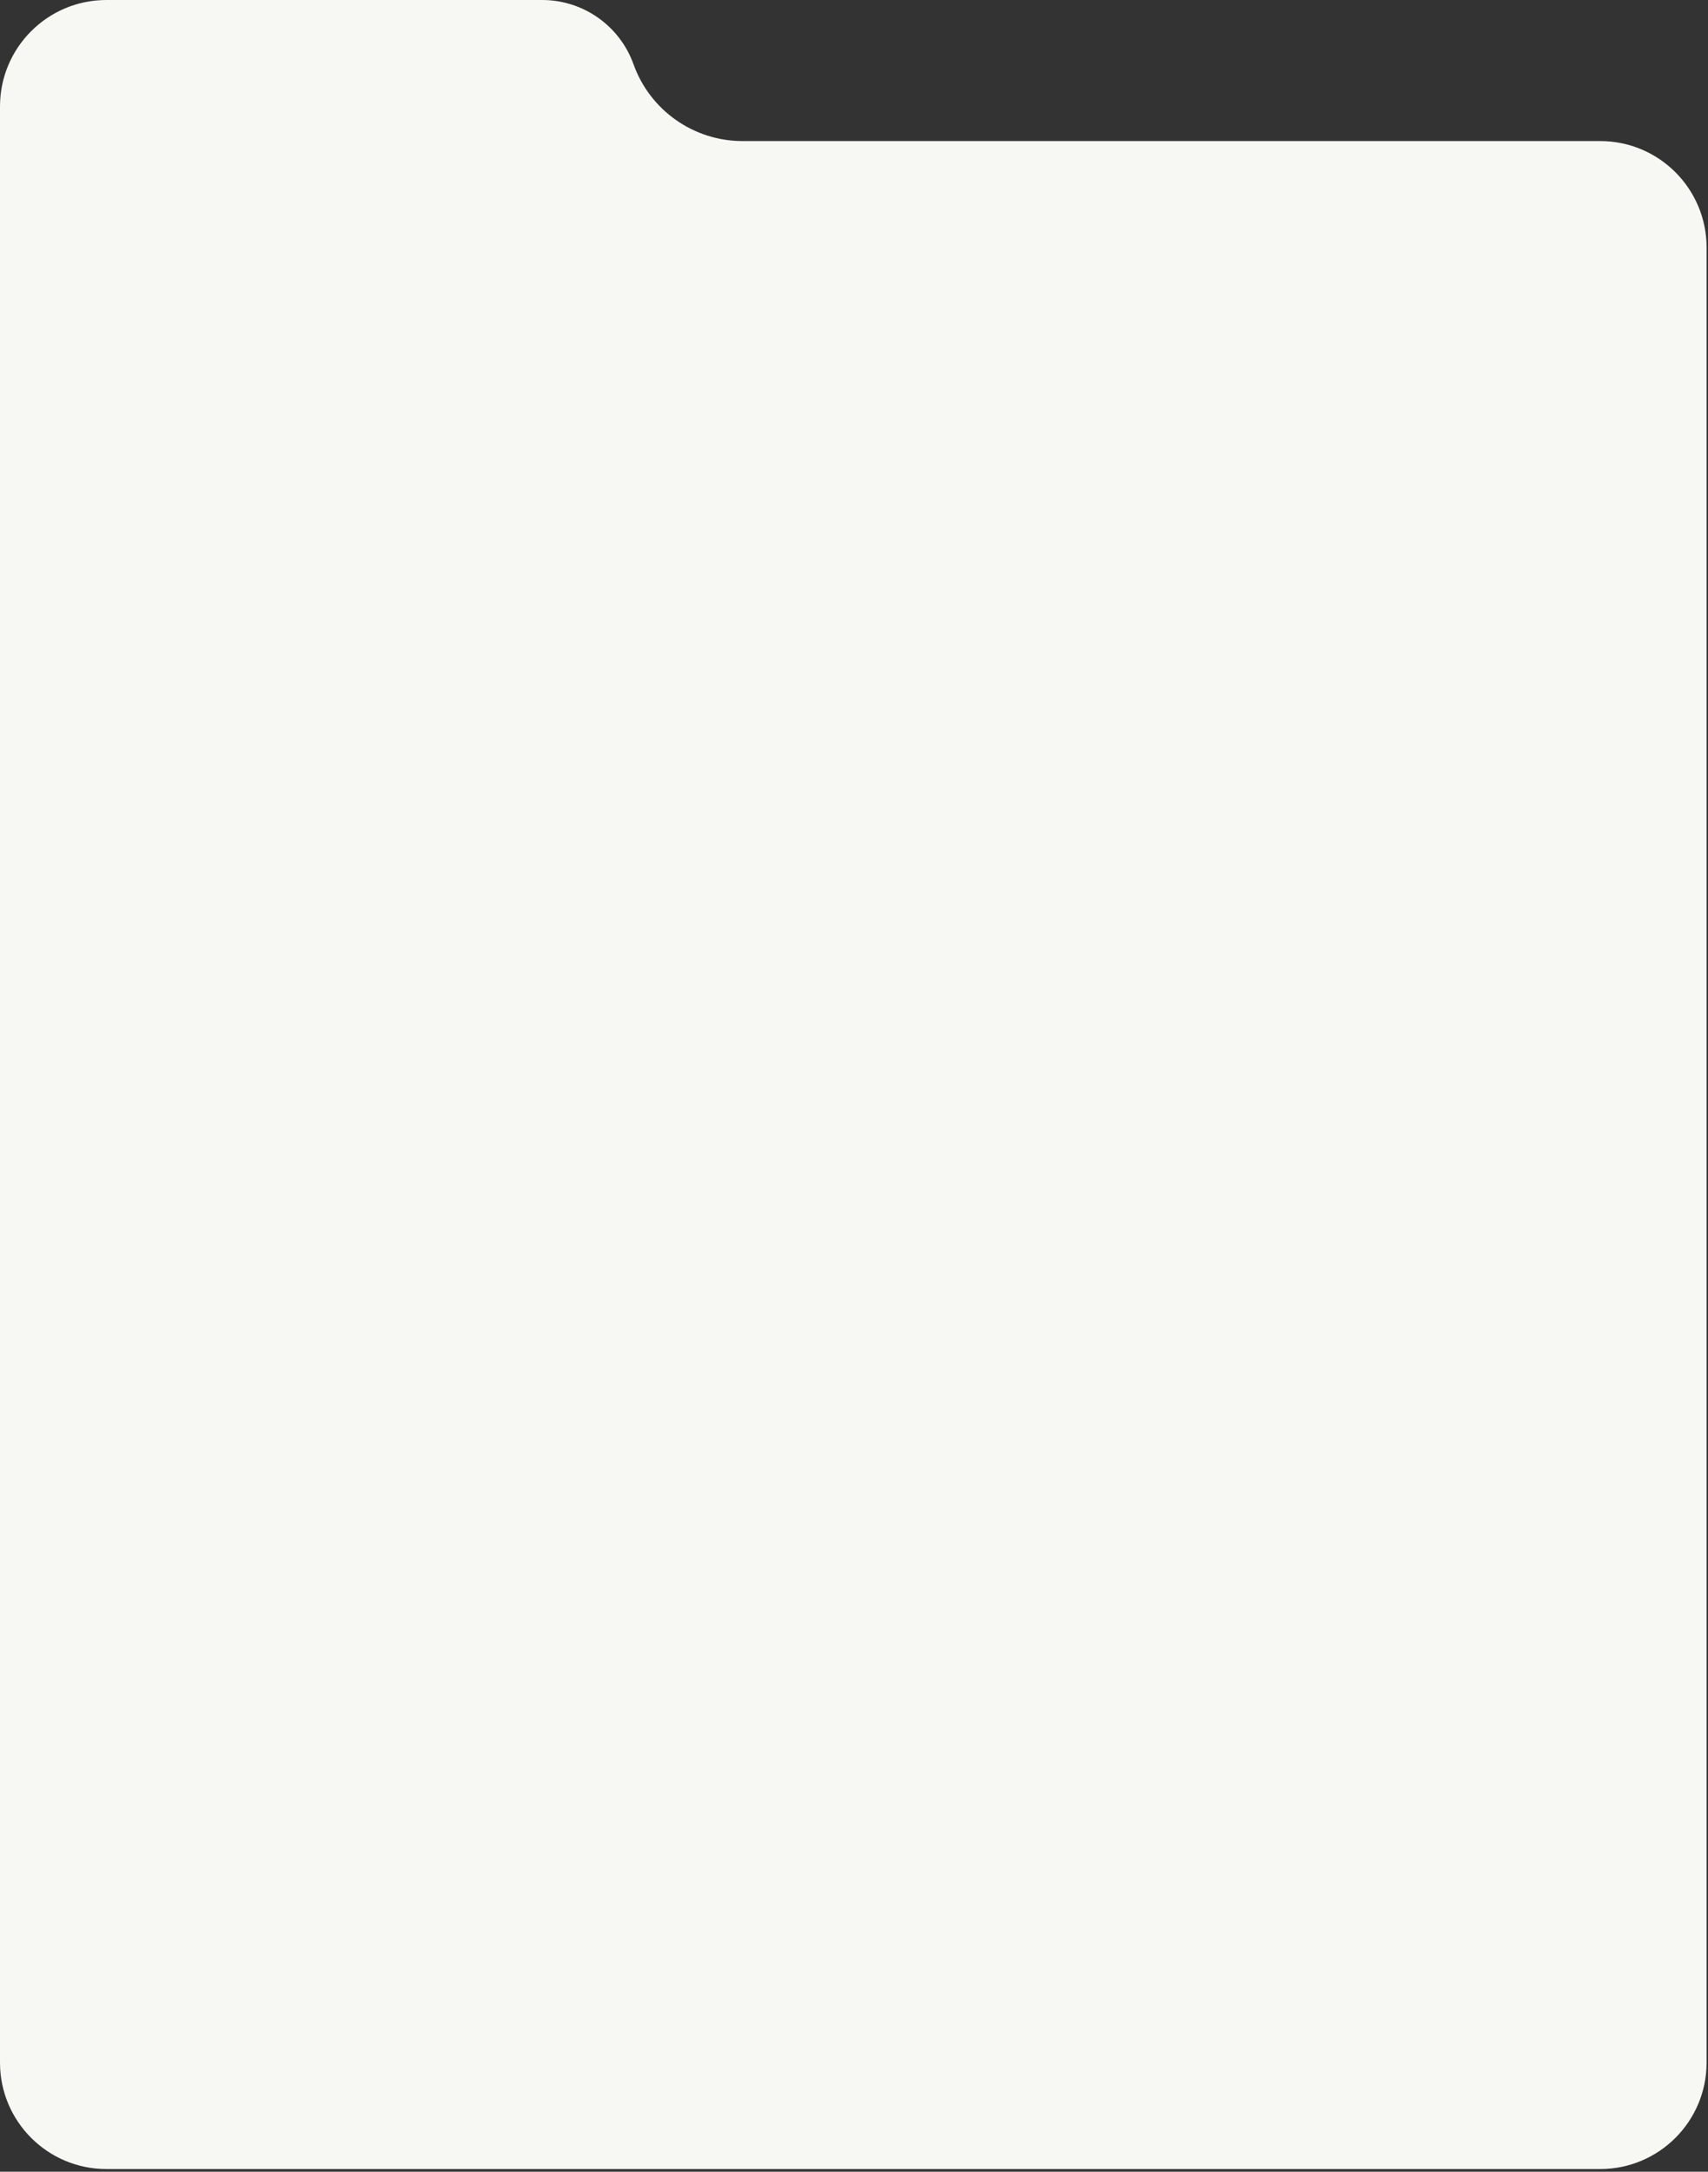 <?xml version="1.0" encoding="UTF-8"?> <svg xmlns="http://www.w3.org/2000/svg" width="321" height="408" viewBox="0 0 321 408" fill="none"><rect x="0" y="0" width="321" height="408" fill="#333333" stroke="none"/> <path d="M320.734 46.502C320.734 35.456 311.78 26.502 300.734 26.502L139.552 26.502C130.364 26.501 122.165 20.731 119.065 12.082V12.082C116.467 4.835 109.598 3.0737e-06 101.9 7.68095e-06L20 5.66952e-05C8.954 6.33057e-05 0 8.954 0 20V26.502V387.5C0 398.546 8.954 407.5 20 407.5H300.734C311.78 407.5 320.734 398.546 320.734 387.5V46.502Z" fill="#F7F8F3"></path> </svg> 